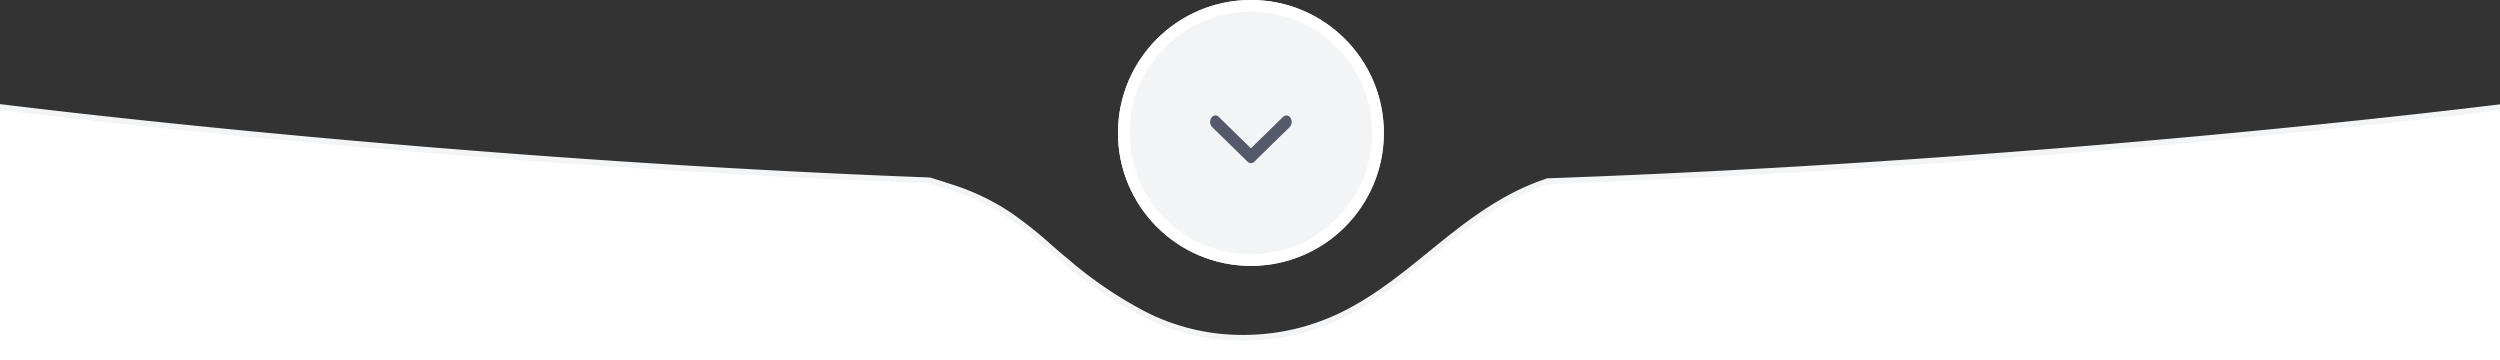 <svg style="max-height: 500px" xmlns="http://www.w3.org/2000/svg" xmlns:xlink="http://www.w3.org/1999/xlink" viewBox="6.422 0 427.846 61.621" width="427.846" height="61.621">
  <rect x="6.422" y="0" width="427.846" height="61.621" fill="#333333" stroke="none"/>
  <defs>
    <linearGradient id="linear-gradient" x1="0.5" x2="0.5" y2="1" gradientUnits="objectBoundingBox">
      <stop offset="0" stop-color="#fff"/>
      <stop offset="0.73" stop-color="#fff"/>
      <stop offset="1" stop-color="#fff" stop-opacity="0"/>
    </linearGradient>
  </defs>
  <g id="Group_88761" data-name="Group 88761" transform="translate(5.501 -359.361)">
    <g id="بک_گراند" data-name="بک گراند" transform="translate(-228 -391)">
      <path id="Subtraction_8" data-name="Subtraction 8" d="M-5590.232,1816.9H-6028.9l4.5-1418.833c.157.02,18.982,2.419,47.77,5.147,17.014,1.612,34.211,3.033,51.114,4.224,21.134,1.488,41.868,2.619,61.625,3.36,1.242.381,2.579.807,3.974,1.267a39.112,39.112,0,0,1,9.56,4.6,67.762,67.762,0,0,1,6.954,5.511l.017.015c1,.869,2.037,1.769,3.108,2.645a70.253,70.253,0,0,0,13.288,8.97,36.947,36.947,0,0,0,16.6,3.939c.217,0,.457,0,.735-.008a38.983,38.983,0,0,0,9.681-1.36,39.151,39.151,0,0,0,8.121-3.257c5.012-2.665,9.408-6.237,13.659-9.691,4.95-4.022,10.068-8.18,16.216-10.972a40.337,40.337,0,0,1,3.9-1.519c20.154-.709,41.353-1.826,63.007-3.321,17.325-1.2,34.976-2.637,52.464-4.279,29.618-2.783,49.013-5.247,49.2-5.271l3.166,1418.833Z" transform="translate(6251.898 370.437)" stroke="#f3f4f6" stroke-width="1" fill="url(#linear-gradient)"/>
    </g>
    <g id="اشاره" transform="translate(192.25 404.861) rotate(-90)">
      <g id="Ellipse_9761" data-name="Ellipse 9761" transform="translate(0)" fill="#f3f4f6" stroke="#fff" stroke-width="2">
        <circle cx="22.75" cy="22.75" r="22.75" stroke="none"/>
        <circle cx="22.75" cy="22.75" r="21.75" fill="none"/>
      </g>
      <g id="direaction_left" data-name="direaction left" transform="translate(17.58 15.773)">
        <path id="Vector_175_Stroke_" data-name="Vector 175 (Stroke)" d="M.2,7.74a.8.8,0,0,0,1.279.174l5.5-5.377,5.5,5.377a.8.8,0,0,0,1.279-.174,1.287,1.287,0,0,0-.142-1.564L7.546.244a.785.785,0,0,0-1.137,0L.342,6.177A1.287,1.287,0,0,0,.2,7.74Z" transform="translate(0 13.955) rotate(-90)" fill="#555a6a"/>
      </g>
    </g>
  </g>
</svg>